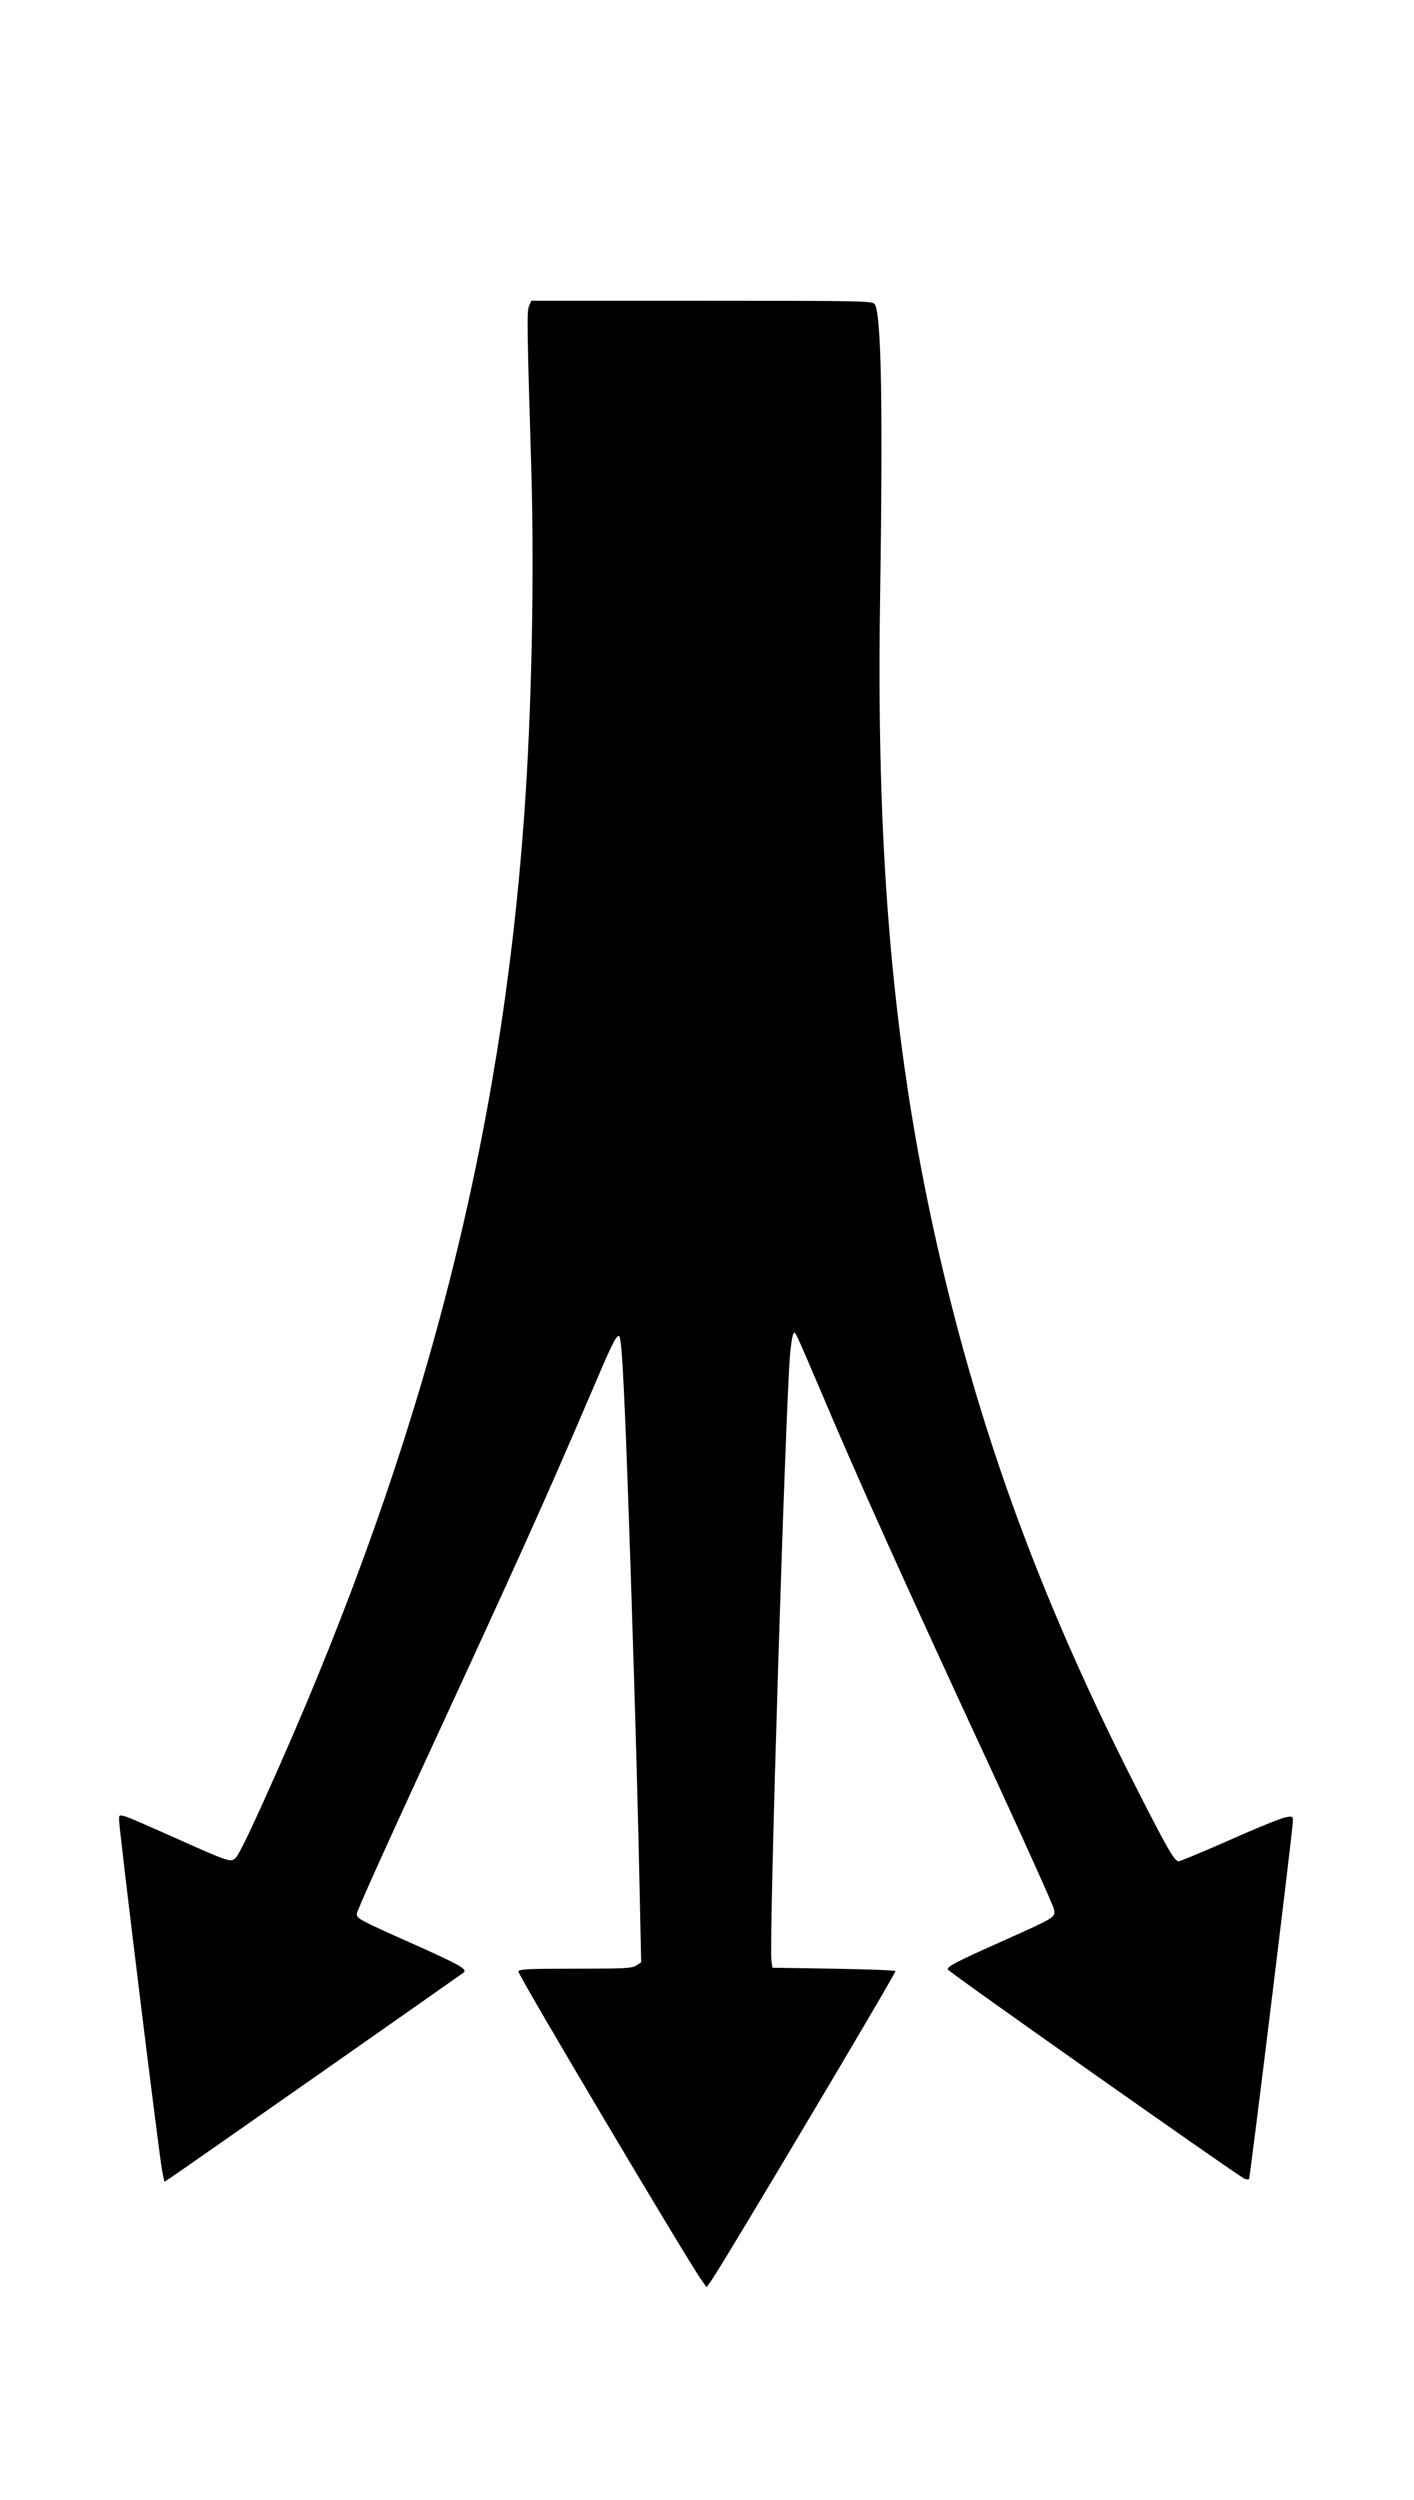 <?xml version="1.0" standalone="no"?>
<!DOCTYPE svg PUBLIC "-//W3C//DTD SVG 20010904//EN"
 "http://www.w3.org/TR/2001/REC-SVG-20010904/DTD/svg10.dtd">
<svg version="1.0" xmlns="http://www.w3.org/2000/svg"
 width="724pt" height="1280pt" viewBox="0 0 724 1280"
 preserveAspectRatio="xMidYMid meet">
<g transform="translate(0,1280) scale(0.1,-0.1)"
fill="#000000" stroke="none">
<path d="M2709 11233 c-12 -29 -11 -88 12 -858 15 -539 1 -1221 -37 -1750
-119 -1663 -515 -3199 -1257 -4875 -132 -298 -200 -442 -221 -463 -24 -24 -33
-21 -312 104 -305 135 -284 129 -284 87 0 -47 207 -1735 221 -1797 l11 -52 26
17 c41 26 1496 1046 1507 1055 18 17 -22 40 -285 157 -247 110 -265 120 -263
143 0 14 153 353 338 754 490 1061 627 1365 846 1877 121 284 142 328 158 328
16 0 30 -296 61 -1230 24 -735 37 -1211 46 -1651 l7 -326 -24 -16 c-21 -15
-59 -17 -312 -17 -241 0 -289 -2 -293 -14 -5 -13 866 -1480 937 -1579 l27 -38
30 43 c76 113 943 1570 937 1576 -4 4 -147 9 -318 12 l-312 5 -5 35 c-14 86
72 2850 96 3115 4 39 10 79 14 90 7 18 8 17 22 -10 9 -17 59 -133 113 -260
201 -475 420 -962 910 -2020 157 -341 289 -634 292 -652 7 -41 5 -41 -258
-159 -240 -107 -291 -133 -286 -148 4 -13 1493 -1062 1520 -1072 10 -3 20 -4
22 -2 6 5 225 1797 225 1833 0 26 -2 27 -37 20 -21 -3 -150 -55 -286 -116
-136 -60 -254 -109 -262 -109 -22 0 -59 65 -239 420 -441 873 -737 1661 -950
2532 -260 1062 -361 2099 -340 3493 15 1001 7 1463 -26 1526 -10 18 -35 19
-886 19 l-874 0 -11 -27z"/>
</g>
</svg>
